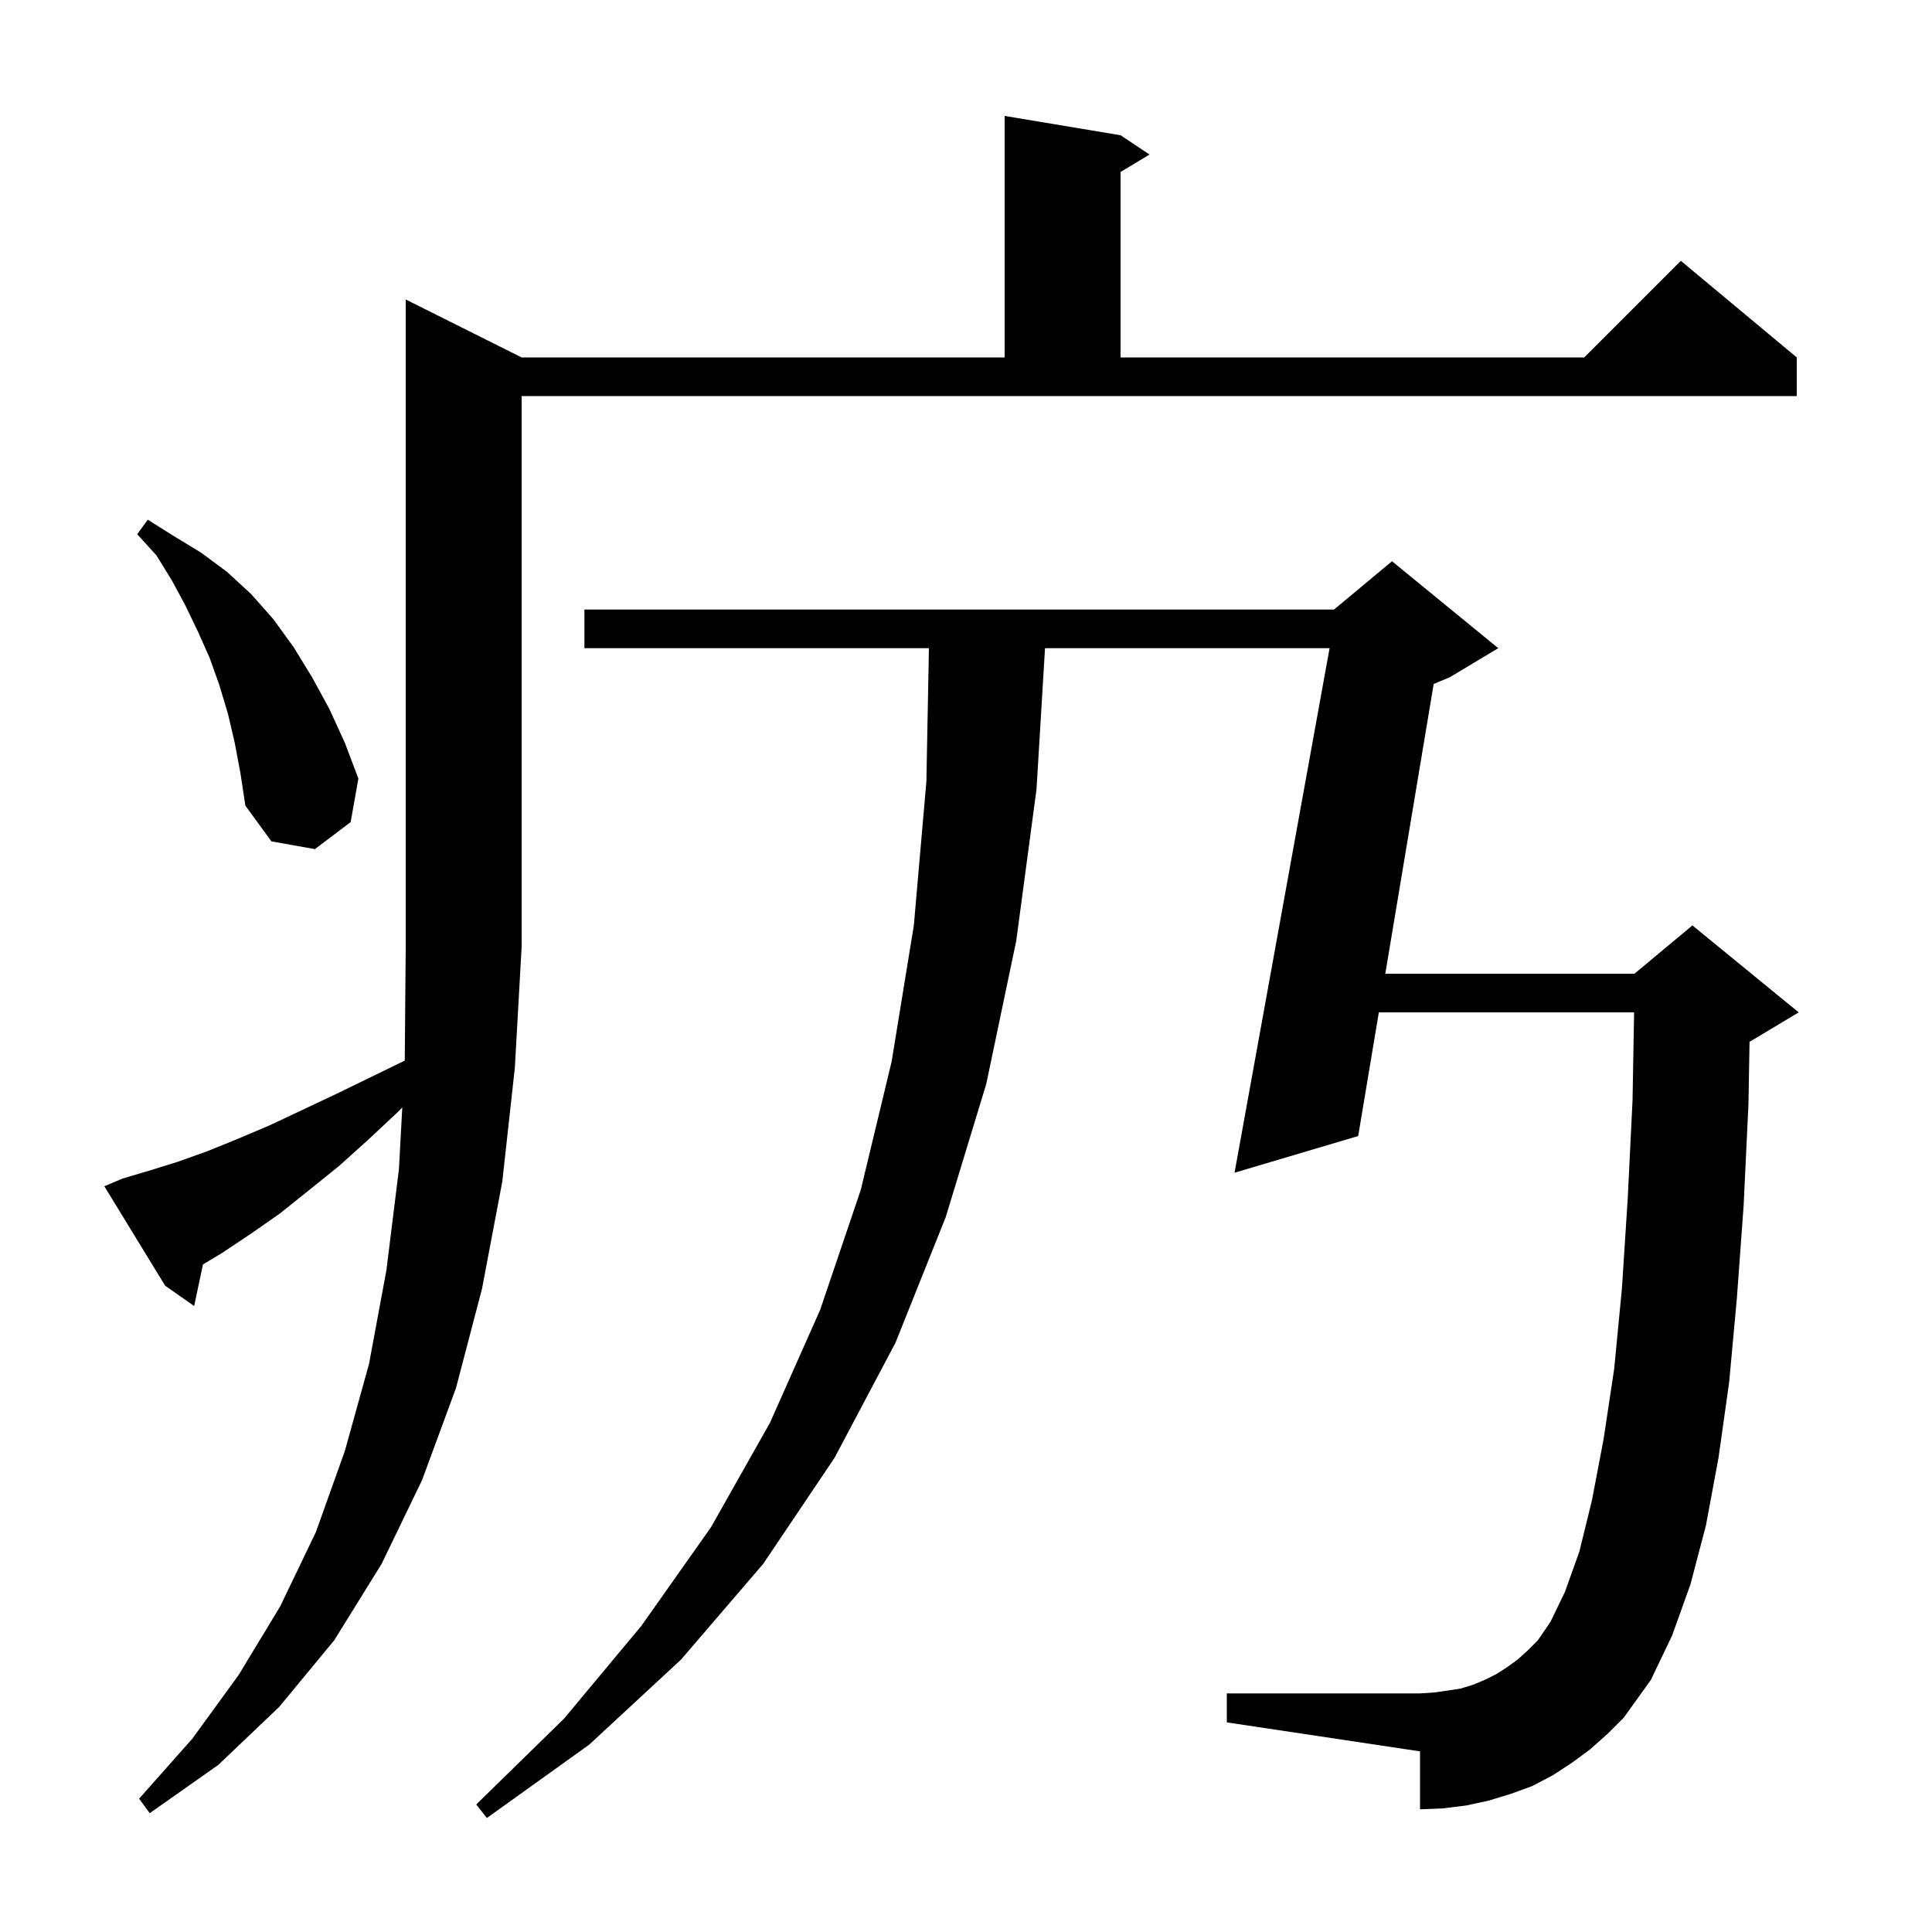 <svg xmlns="http://www.w3.org/2000/svg" xmlns:xlink="http://www.w3.org/1999/xlink" version="1.1" baseProfile="full" viewBox="0 0 200 200" width="200" height="200">
<g fill="black">
<path d="M 164.6 181.1 L 162.7 182.5 L 160.7 183.8 L 158.6 184.9 L 156.4 185.7 L 154.1 186.4 L 151.8 186.9 L 149.4 187.2 L 147.0 187.3 L 147.0 181.3 L 127.0 178.3 L 127.0 175.3 L 147.0 175.3 L 148.5 175.2 L 149.9 175.0 L 151.2 174.8 L 152.5 174.4 L 153.7 173.9 L 154.9 173.3 L 156.0 172.6 L 157.1 171.8 L 158.1 170.9 L 159.2 169.8 L 160.5 167.9 L 162.0 164.8 L 163.5 160.6 L 164.8 155.3 L 166.0 149.0 L 167.1 141.7 L 167.9 133.4 L 168.5 124.1 L 169.0 113.9 L 169.162 104.8 L 142.737 104.8 L 140.6 117.6 L 127.8 121.4 L 137.638 67.1 L 108.18 67.1 L 107.3 81.7 L 105.2 97.4 L 102.1 112.2 L 97.9 126.0 L 92.7 139.0 L 86.4 150.9 L 79.0 161.9 L 70.5 171.8 L 61.0 180.6 L 50.4 188.2 L 49.3 186.8 L 58.4 177.9 L 66.4 168.3 L 73.6 158.1 L 79.7 147.3 L 84.9 135.6 L 89.1 123.2 L 92.3 109.9 L 94.6 95.8 L 95.9 80.9 L 96.162 67.1 L 60.5 67.1 L 60.5 63.1 L 138.1 63.1 L 144.1 58.1 L 155.1 67.1 L 150.1 70.1 L 148.415 70.802 L 143.405 100.8 L 169.2 100.8 L 175.2 95.8 L 186.2 104.8 L 181.2 107.8 L 181.112 107.836 L 181.0 114.3 L 180.5 124.8 L 179.8 134.4 L 179.0 143.1 L 177.9 150.9 L 176.6 157.9 L 175.0 164.0 L 173.1 169.3 L 170.9 173.9 L 168.1 177.8 L 166.4 179.5 Z M 12.7 122.0 L 15.4 121.2 L 18.3 120.3 L 21.4 119.2 L 24.6 117.9 L 27.9 116.5 L 31.3 114.9 L 34.9 113.2 L 38.6 111.4 L 41.901 109.792 L 42.0 98.0 L 42.0 31.0 L 54.0 37.0 L 104.0 37.0 L 104.0 12.0 L 116.0 14.0 L 119.0 16.0 L 116.0 17.8 L 116.0 37.0 L 164.0 37.0 L 174.0 27.0 L 186.0 37.0 L 186.0 41.0 L 54.0 41.0 L 54.0 98.0 L 53.3 110.5 L 52.0 122.3 L 49.9 133.4 L 47.2 143.7 L 43.7 153.2 L 39.5 161.9 L 34.6 169.8 L 28.9 176.7 L 22.6 182.7 L 15.5 187.7 L 14.4 186.2 L 19.9 180.0 L 24.7 173.4 L 29.0 166.3 L 32.7 158.6 L 35.7 150.2 L 38.2 141.2 L 40.0 131.5 L 41.3 121.0 L 41.644 114.642 L 41.2 115.1 L 38.1 118.0 L 35.1 120.7 L 32.0 123.2 L 29.0 125.6 L 26.0 127.7 L 23.0 129.7 L 21.01 130.894 L 20.1 135.2 L 17.1 133.1 L 10.8 122.8 Z M 24.3 76.9 L 23.6 73.9 L 22.7 70.9 L 21.7 68.1 L 20.5 65.4 L 19.2 62.7 L 17.8 60.1 L 16.2 57.5 L 14.2 55.3 L 15.3 53.8 L 18.0 55.5 L 20.8 57.2 L 23.5 59.2 L 26.0 61.5 L 28.3 64.1 L 30.4 67.0 L 32.3 70.1 L 34.1 73.4 L 35.7 76.9 L 37.1 80.6 L 36.3 85.1 L 32.6 87.9 L 28.1 87.1 L 25.4 83.4 L 24.9 80.1 Z " />
</g>
</svg>
